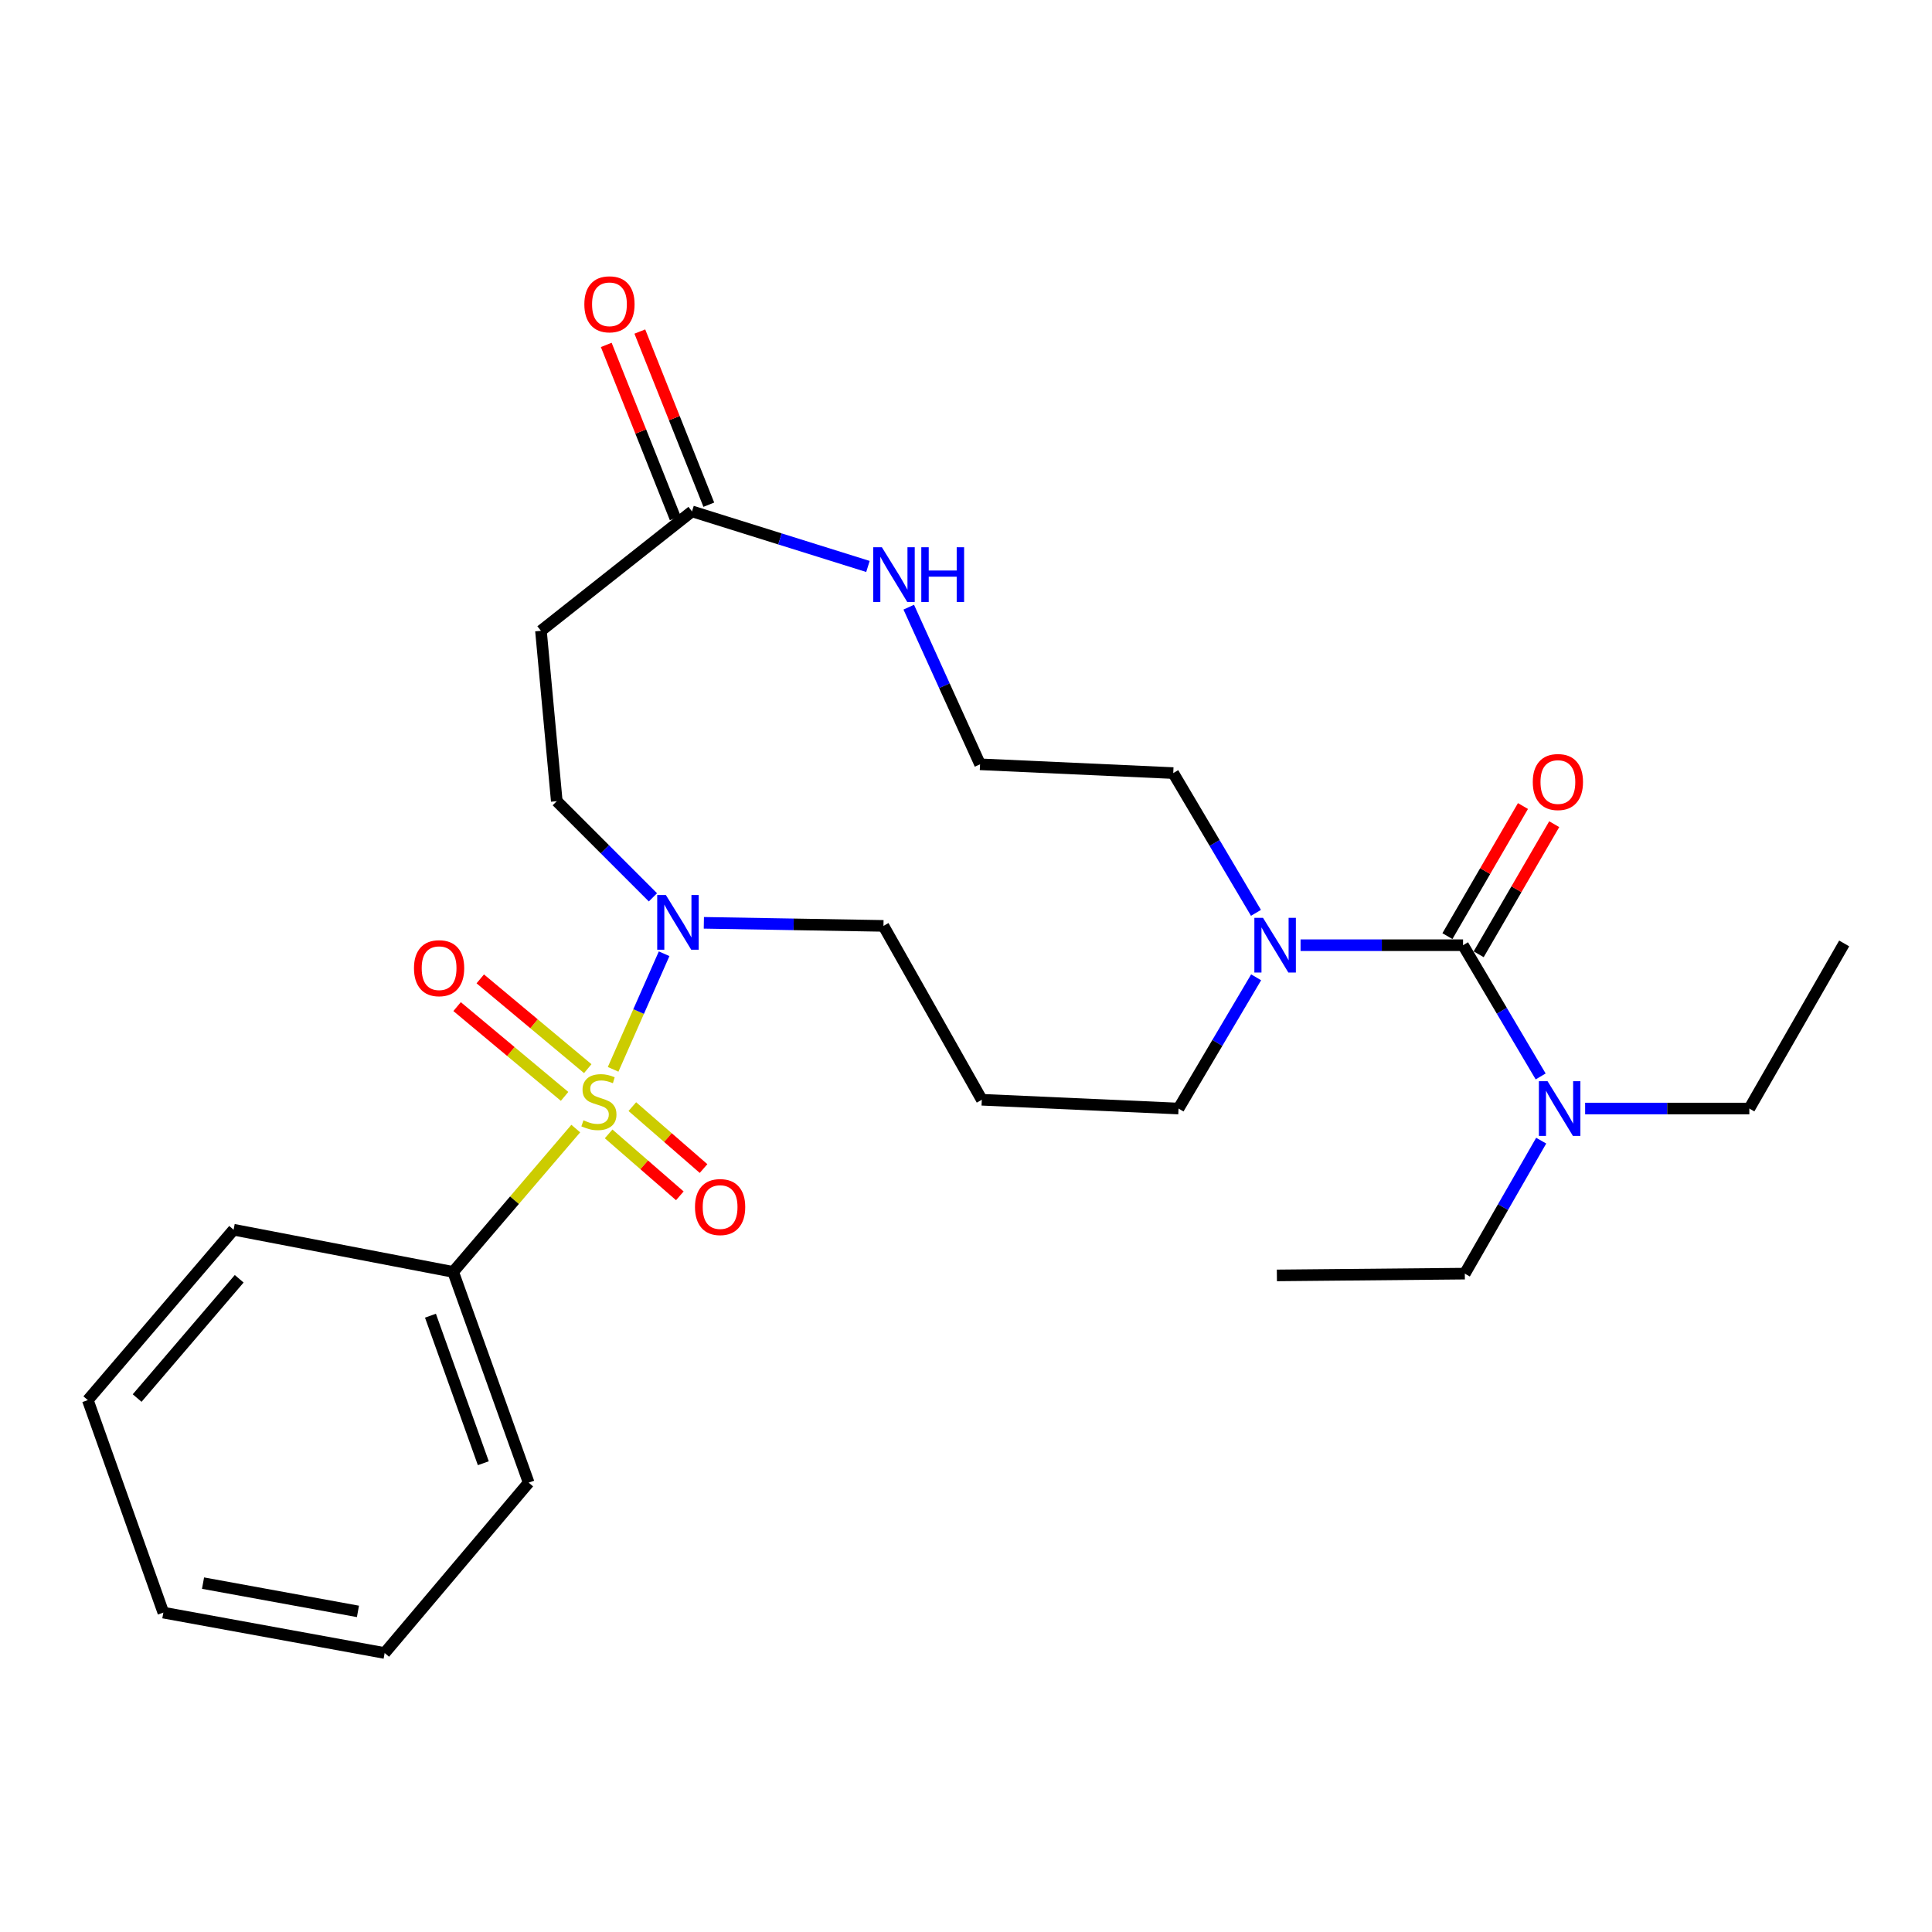 <?xml version='1.0' encoding='iso-8859-1'?>
<svg version='1.1' baseProfile='full'
              xmlns='http://www.w3.org/2000/svg'
                      xmlns:rdkit='http://www.rdkit.org/xml'
                      xmlns:xlink='http://www.w3.org/1999/xlink'
                  xml:space='preserve'
width='1000px' height='1000px' viewBox='0 0 1000 1000'>
<!-- END OF HEADER -->
<rect style='opacity:1.0;fill:#FFFFFF;stroke:none' width='1000' height='1000' x='0' y='0'> </rect>
<path class='bond-0' d='M 317.348,553.487 L 330.548,523.573' style='fill:none;fill-rule:evenodd;stroke:#CCCC00;stroke-width:6px;stroke-linecap:butt;stroke-linejoin:miter;stroke-opacity:1' />
<path class='bond-0' d='M 330.548,523.573 L 343.748,493.66' style='fill:none;fill-rule:evenodd;stroke:#0000FF;stroke-width:6px;stroke-linecap:butt;stroke-linejoin:miter;stroke-opacity:1' />
<path class='bond-1' d='M 315.02,586.902 L 333.45,602.929' style='fill:none;fill-rule:evenodd;stroke:#CCCC00;stroke-width:6px;stroke-linecap:butt;stroke-linejoin:miter;stroke-opacity:1' />
<path class='bond-1' d='M 333.45,602.929 L 351.88,618.956' style='fill:none;fill-rule:evenodd;stroke:#FF0000;stroke-width:6px;stroke-linecap:butt;stroke-linejoin:miter;stroke-opacity:1' />
<path class='bond-1' d='M 327.295,572.786 L 345.725,588.814' style='fill:none;fill-rule:evenodd;stroke:#CCCC00;stroke-width:6px;stroke-linecap:butt;stroke-linejoin:miter;stroke-opacity:1' />
<path class='bond-1' d='M 345.725,588.814 L 364.155,604.841' style='fill:none;fill-rule:evenodd;stroke:#FF0000;stroke-width:6px;stroke-linecap:butt;stroke-linejoin:miter;stroke-opacity:1' />
<path class='bond-2' d='M 304.22,553.128 L 276.402,529.895' style='fill:none;fill-rule:evenodd;stroke:#CCCC00;stroke-width:6px;stroke-linecap:butt;stroke-linejoin:miter;stroke-opacity:1' />
<path class='bond-2' d='M 276.402,529.895 L 248.583,506.662' style='fill:none;fill-rule:evenodd;stroke:#FF0000;stroke-width:6px;stroke-linecap:butt;stroke-linejoin:miter;stroke-opacity:1' />
<path class='bond-2' d='M 292.229,567.486 L 264.411,544.252' style='fill:none;fill-rule:evenodd;stroke:#CCCC00;stroke-width:6px;stroke-linecap:butt;stroke-linejoin:miter;stroke-opacity:1' />
<path class='bond-2' d='M 264.411,544.252 L 236.592,521.019' style='fill:none;fill-rule:evenodd;stroke:#FF0000;stroke-width:6px;stroke-linecap:butt;stroke-linejoin:miter;stroke-opacity:1' />
<path class='bond-3' d='M 298.018,584.145 L 266.284,621.237' style='fill:none;fill-rule:evenodd;stroke:#CCCC00;stroke-width:6px;stroke-linecap:butt;stroke-linejoin:miter;stroke-opacity:1' />
<path class='bond-3' d='M 266.284,621.237 L 234.551,658.329' style='fill:none;fill-rule:evenodd;stroke:#000000;stroke-width:6px;stroke-linecap:butt;stroke-linejoin:miter;stroke-opacity:1' />
<path class='bond-4' d='M 757.27,489.237 L 715.22,489.237' style='fill:none;fill-rule:evenodd;stroke:#000000;stroke-width:6px;stroke-linecap:butt;stroke-linejoin:miter;stroke-opacity:1' />
<path class='bond-4' d='M 715.22,489.237 L 673.17,489.237' style='fill:none;fill-rule:evenodd;stroke:#0000FF;stroke-width:6px;stroke-linecap:butt;stroke-linejoin:miter;stroke-opacity:1' />
<path class='bond-5' d='M 757.27,489.237 L 777.355,523.2' style='fill:none;fill-rule:evenodd;stroke:#000000;stroke-width:6px;stroke-linecap:butt;stroke-linejoin:miter;stroke-opacity:1' />
<path class='bond-5' d='M 777.355,523.2 L 797.441,557.162' style='fill:none;fill-rule:evenodd;stroke:#0000FF;stroke-width:6px;stroke-linecap:butt;stroke-linejoin:miter;stroke-opacity:1' />
<path class='bond-6' d='M 765.358,493.934 L 784.909,460.266' style='fill:none;fill-rule:evenodd;stroke:#000000;stroke-width:6px;stroke-linecap:butt;stroke-linejoin:miter;stroke-opacity:1' />
<path class='bond-6' d='M 784.909,460.266 L 804.461,426.597' style='fill:none;fill-rule:evenodd;stroke:#FF0000;stroke-width:6px;stroke-linecap:butt;stroke-linejoin:miter;stroke-opacity:1' />
<path class='bond-6' d='M 749.182,484.54 L 768.733,450.872' style='fill:none;fill-rule:evenodd;stroke:#000000;stroke-width:6px;stroke-linecap:butt;stroke-linejoin:miter;stroke-opacity:1' />
<path class='bond-6' d='M 768.733,450.872 L 788.284,417.204' style='fill:none;fill-rule:evenodd;stroke:#FF0000;stroke-width:6px;stroke-linecap:butt;stroke-linejoin:miter;stroke-opacity:1' />
<path class='bond-7' d='M 337.955,464.464 L 313.071,439.579' style='fill:none;fill-rule:evenodd;stroke:#0000FF;stroke-width:6px;stroke-linecap:butt;stroke-linejoin:miter;stroke-opacity:1' />
<path class='bond-7' d='M 313.071,439.579 L 288.186,414.694' style='fill:none;fill-rule:evenodd;stroke:#000000;stroke-width:6px;stroke-linecap:butt;stroke-linejoin:miter;stroke-opacity:1' />
<path class='bond-8' d='M 364.313,477.65 L 410.795,478.445' style='fill:none;fill-rule:evenodd;stroke:#0000FF;stroke-width:6px;stroke-linecap:butt;stroke-linejoin:miter;stroke-opacity:1' />
<path class='bond-8' d='M 410.795,478.445 L 457.278,479.24' style='fill:none;fill-rule:evenodd;stroke:#000000;stroke-width:6px;stroke-linecap:butt;stroke-linejoin:miter;stroke-opacity:1' />
<path class='bond-9' d='M 650.172,505.853 L 630.087,539.815' style='fill:none;fill-rule:evenodd;stroke:#0000FF;stroke-width:6px;stroke-linecap:butt;stroke-linejoin:miter;stroke-opacity:1' />
<path class='bond-9' d='M 630.087,539.815 L 610.002,573.778' style='fill:none;fill-rule:evenodd;stroke:#000000;stroke-width:6px;stroke-linecap:butt;stroke-linejoin:miter;stroke-opacity:1' />
<path class='bond-10' d='M 650.086,472.489 L 628.677,436.317' style='fill:none;fill-rule:evenodd;stroke:#0000FF;stroke-width:6px;stroke-linecap:butt;stroke-linejoin:miter;stroke-opacity:1' />
<path class='bond-10' d='M 628.677,436.317 L 607.269,400.145' style='fill:none;fill-rule:evenodd;stroke:#000000;stroke-width:6px;stroke-linecap:butt;stroke-linejoin:miter;stroke-opacity:1' />
<path class='bond-11' d='M 358.188,264.692 L 279.997,326.505' style='fill:none;fill-rule:evenodd;stroke:#000000;stroke-width:6px;stroke-linecap:butt;stroke-linejoin:miter;stroke-opacity:1' />
<path class='bond-12' d='M 358.188,264.692 L 403.716,278.945' style='fill:none;fill-rule:evenodd;stroke:#000000;stroke-width:6px;stroke-linecap:butt;stroke-linejoin:miter;stroke-opacity:1' />
<path class='bond-12' d='M 403.716,278.945 L 449.245,293.198' style='fill:none;fill-rule:evenodd;stroke:#0000FF;stroke-width:6px;stroke-linecap:butt;stroke-linejoin:miter;stroke-opacity:1' />
<path class='bond-13' d='M 366.877,261.231 L 349.025,216.42' style='fill:none;fill-rule:evenodd;stroke:#000000;stroke-width:6px;stroke-linecap:butt;stroke-linejoin:miter;stroke-opacity:1' />
<path class='bond-13' d='M 349.025,216.42 L 331.174,171.609' style='fill:none;fill-rule:evenodd;stroke:#FF0000;stroke-width:6px;stroke-linecap:butt;stroke-linejoin:miter;stroke-opacity:1' />
<path class='bond-13' d='M 349.499,268.154 L 331.647,223.343' style='fill:none;fill-rule:evenodd;stroke:#000000;stroke-width:6px;stroke-linecap:butt;stroke-linejoin:miter;stroke-opacity:1' />
<path class='bond-13' d='M 331.647,223.343 L 313.796,178.532' style='fill:none;fill-rule:evenodd;stroke:#FF0000;stroke-width:6px;stroke-linecap:butt;stroke-linejoin:miter;stroke-opacity:1' />
<path class='bond-14' d='M 234.551,658.329 L 273.637,767.416' style='fill:none;fill-rule:evenodd;stroke:#000000;stroke-width:6px;stroke-linecap:butt;stroke-linejoin:miter;stroke-opacity:1' />
<path class='bond-14' d='M 222.804,681.002 L 250.164,757.363' style='fill:none;fill-rule:evenodd;stroke:#000000;stroke-width:6px;stroke-linecap:butt;stroke-linejoin:miter;stroke-opacity:1' />
<path class='bond-15' d='M 234.551,658.329 L 120.912,636.505' style='fill:none;fill-rule:evenodd;stroke:#000000;stroke-width:6px;stroke-linecap:butt;stroke-linejoin:miter;stroke-opacity:1' />
<path class='bond-16' d='M 279.997,326.505 L 288.186,414.694' style='fill:none;fill-rule:evenodd;stroke:#000000;stroke-width:6px;stroke-linecap:butt;stroke-linejoin:miter;stroke-opacity:1' />
<path class='bond-17' d='M 820.462,573.778 L 862.957,573.778' style='fill:none;fill-rule:evenodd;stroke:#0000FF;stroke-width:6px;stroke-linecap:butt;stroke-linejoin:miter;stroke-opacity:1' />
<path class='bond-17' d='M 862.957,573.778 L 905.453,573.778' style='fill:none;fill-rule:evenodd;stroke:#000000;stroke-width:6px;stroke-linecap:butt;stroke-linejoin:miter;stroke-opacity:1' />
<path class='bond-18' d='M 797.719,590.402 L 777.952,624.817' style='fill:none;fill-rule:evenodd;stroke:#0000FF;stroke-width:6px;stroke-linecap:butt;stroke-linejoin:miter;stroke-opacity:1' />
<path class='bond-18' d='M 777.952,624.817 L 758.184,659.233' style='fill:none;fill-rule:evenodd;stroke:#000000;stroke-width:6px;stroke-linecap:butt;stroke-linejoin:miter;stroke-opacity:1' />
<path class='bond-19' d='M 470.371,314.273 L 488.823,354.938' style='fill:none;fill-rule:evenodd;stroke:#0000FF;stroke-width:6px;stroke-linecap:butt;stroke-linejoin:miter;stroke-opacity:1' />
<path class='bond-19' d='M 488.823,354.938 L 507.275,395.603' style='fill:none;fill-rule:evenodd;stroke:#000000;stroke-width:6px;stroke-linecap:butt;stroke-linejoin:miter;stroke-opacity:1' />
<path class='bond-20' d='M 508.179,569.237 L 457.278,479.24' style='fill:none;fill-rule:evenodd;stroke:#000000;stroke-width:6px;stroke-linecap:butt;stroke-linejoin:miter;stroke-opacity:1' />
<path class='bond-21' d='M 508.179,569.237 L 610.002,573.778' style='fill:none;fill-rule:evenodd;stroke:#000000;stroke-width:6px;stroke-linecap:butt;stroke-linejoin:miter;stroke-opacity:1' />
<path class='bond-22' d='M 507.275,395.603 L 607.269,400.145' style='fill:none;fill-rule:evenodd;stroke:#000000;stroke-width:6px;stroke-linecap:butt;stroke-linejoin:miter;stroke-opacity:1' />
<path class='bond-23' d='M 905.453,573.778 L 954.545,488.323' style='fill:none;fill-rule:evenodd;stroke:#000000;stroke-width:6px;stroke-linecap:butt;stroke-linejoin:miter;stroke-opacity:1' />
<path class='bond-24' d='M 758.184,659.233 L 660.913,660.148' style='fill:none;fill-rule:evenodd;stroke:#000000;stroke-width:6px;stroke-linecap:butt;stroke-linejoin:miter;stroke-opacity:1' />
<path class='bond-25' d='M 273.637,767.416 L 199.093,855.594' style='fill:none;fill-rule:evenodd;stroke:#000000;stroke-width:6px;stroke-linecap:butt;stroke-linejoin:miter;stroke-opacity:1' />
<path class='bond-26' d='M 120.912,636.505 L 45.455,724.694' style='fill:none;fill-rule:evenodd;stroke:#000000;stroke-width:6px;stroke-linecap:butt;stroke-linejoin:miter;stroke-opacity:1' />
<path class='bond-26' d='M 123.807,661.895 L 70.986,723.627' style='fill:none;fill-rule:evenodd;stroke:#000000;stroke-width:6px;stroke-linecap:butt;stroke-linejoin:miter;stroke-opacity:1' />
<path class='bond-27' d='M 45.455,724.694 L 84.55,834.685' style='fill:none;fill-rule:evenodd;stroke:#000000;stroke-width:6px;stroke-linecap:butt;stroke-linejoin:miter;stroke-opacity:1' />
<path class='bond-28' d='M 199.093,855.594 L 84.55,834.685' style='fill:none;fill-rule:evenodd;stroke:#000000;stroke-width:6px;stroke-linecap:butt;stroke-linejoin:miter;stroke-opacity:1' />
<path class='bond-28' d='M 185.271,834.056 L 105.091,819.42' style='fill:none;fill-rule:evenodd;stroke:#000000;stroke-width:6px;stroke-linecap:butt;stroke-linejoin:miter;stroke-opacity:1' />
<path  class='atom-0' d='M 301.999 579.861
Q 302.319 579.981, 303.639 580.541
Q 304.959 581.101, 306.399 581.461
Q 307.879 581.781, 309.319 581.781
Q 311.999 581.781, 313.559 580.501
Q 315.119 579.181, 315.119 576.901
Q 315.119 575.341, 314.319 574.381
Q 313.559 573.421, 312.359 572.901
Q 311.159 572.381, 309.159 571.781
Q 306.639 571.021, 305.119 570.301
Q 303.639 569.581, 302.559 568.061
Q 301.519 566.541, 301.519 563.981
Q 301.519 560.421, 303.919 558.221
Q 306.359 556.021, 311.159 556.021
Q 314.439 556.021, 318.159 557.581
L 317.239 560.661
Q 313.839 559.261, 311.279 559.261
Q 308.519 559.261, 306.999 560.421
Q 305.479 561.541, 305.519 563.501
Q 305.519 565.021, 306.279 565.941
Q 307.079 566.861, 308.199 567.381
Q 309.359 567.901, 311.279 568.501
Q 313.839 569.301, 315.359 570.101
Q 316.879 570.901, 317.959 572.541
Q 319.079 574.141, 319.079 576.901
Q 319.079 580.821, 316.439 582.941
Q 313.839 585.021, 309.479 585.021
Q 306.959 585.021, 305.039 584.461
Q 303.159 583.941, 300.919 583.021
L 301.999 579.861
' fill='#CCCC00'/>
<path  class='atom-2' d='M 344.653 463.261
L 353.933 478.261
Q 354.853 479.741, 356.333 482.421
Q 357.813 485.101, 357.893 485.261
L 357.893 463.261
L 361.653 463.261
L 361.653 491.581
L 357.773 491.581
L 347.813 475.181
Q 346.653 473.261, 345.413 471.061
Q 344.213 468.861, 343.853 468.181
L 343.853 491.581
L 340.173 491.581
L 340.173 463.261
L 344.653 463.261
' fill='#0000FF'/>
<path  class='atom-3' d='M 653.739 475.077
L 663.019 490.077
Q 663.939 491.557, 665.419 494.237
Q 666.899 496.917, 666.979 497.077
L 666.979 475.077
L 670.739 475.077
L 670.739 503.397
L 666.859 503.397
L 656.899 486.997
Q 655.739 485.077, 654.499 482.877
Q 653.299 480.677, 652.939 479.997
L 652.939 503.397
L 649.259 503.397
L 649.259 475.077
L 653.739 475.077
' fill='#0000FF'/>
<path  class='atom-5' d='M 359.726 624.769
Q 359.726 617.969, 363.086 614.169
Q 366.446 610.369, 372.726 610.369
Q 379.006 610.369, 382.366 614.169
Q 385.726 617.969, 385.726 624.769
Q 385.726 631.649, 382.326 635.569
Q 378.926 639.449, 372.726 639.449
Q 366.486 639.449, 363.086 635.569
Q 359.726 631.689, 359.726 624.769
M 372.726 636.249
Q 377.046 636.249, 379.366 633.369
Q 381.726 630.449, 381.726 624.769
Q 381.726 619.209, 379.366 616.409
Q 377.046 613.569, 372.726 613.569
Q 368.406 613.569, 366.046 616.369
Q 363.726 619.169, 363.726 624.769
Q 363.726 630.489, 366.046 633.369
Q 368.406 636.249, 372.726 636.249
' fill='#FF0000'/>
<path  class='atom-6' d='M 214.277 501.133
Q 214.277 494.333, 217.637 490.533
Q 220.997 486.733, 227.277 486.733
Q 233.557 486.733, 236.917 490.533
Q 240.277 494.333, 240.277 501.133
Q 240.277 508.013, 236.877 511.933
Q 233.477 515.813, 227.277 515.813
Q 221.037 515.813, 217.637 511.933
Q 214.277 508.053, 214.277 501.133
M 227.277 512.613
Q 231.597 512.613, 233.917 509.733
Q 236.277 506.813, 236.277 501.133
Q 236.277 495.573, 233.917 492.773
Q 231.597 489.933, 227.277 489.933
Q 222.957 489.933, 220.597 492.733
Q 218.277 495.533, 218.277 501.133
Q 218.277 506.853, 220.597 509.733
Q 222.957 512.613, 227.277 512.613
' fill='#FF0000'/>
<path  class='atom-9' d='M 801.007 559.618
L 810.287 574.618
Q 811.207 576.098, 812.687 578.778
Q 814.167 581.458, 814.247 581.618
L 814.247 559.618
L 818.007 559.618
L 818.007 587.938
L 814.127 587.938
L 804.167 571.538
Q 803.007 569.618, 801.767 567.418
Q 800.567 565.218, 800.207 564.538
L 800.207 587.938
L 796.527 587.938
L 796.527 559.618
L 801.007 559.618
' fill='#0000FF'/>
<path  class='atom-10' d='M 456.463 283.258
L 465.743 298.258
Q 466.663 299.738, 468.143 302.418
Q 469.623 305.098, 469.703 305.258
L 469.703 283.258
L 473.463 283.258
L 473.463 311.578
L 469.583 311.578
L 459.623 295.178
Q 458.463 293.258, 457.223 291.058
Q 456.023 288.858, 455.663 288.178
L 455.663 311.578
L 451.983 311.578
L 451.983 283.258
L 456.463 283.258
' fill='#0000FF'/>
<path  class='atom-10' d='M 476.863 283.258
L 480.703 283.258
L 480.703 295.298
L 495.183 295.298
L 495.183 283.258
L 499.023 283.258
L 499.023 311.578
L 495.183 311.578
L 495.183 298.498
L 480.703 298.498
L 480.703 311.578
L 476.863 311.578
L 476.863 283.258
' fill='#0000FF'/>
<path  class='atom-12' d='M 793.363 404.776
Q 793.363 397.976, 796.723 394.176
Q 800.083 390.376, 806.363 390.376
Q 812.643 390.376, 816.003 394.176
Q 819.363 397.976, 819.363 404.776
Q 819.363 411.656, 815.963 415.576
Q 812.563 419.456, 806.363 419.456
Q 800.123 419.456, 796.723 415.576
Q 793.363 411.696, 793.363 404.776
M 806.363 416.256
Q 810.683 416.256, 813.003 413.376
Q 815.363 410.456, 815.363 404.776
Q 815.363 399.216, 813.003 396.416
Q 810.683 393.576, 806.363 393.576
Q 802.043 393.576, 799.683 396.376
Q 797.363 399.176, 797.363 404.776
Q 797.363 410.496, 799.683 413.376
Q 802.043 416.256, 806.363 416.256
' fill='#FF0000'/>
<path  class='atom-13' d='M 302.455 157.504
Q 302.455 150.704, 305.815 146.904
Q 309.175 143.104, 315.455 143.104
Q 321.735 143.104, 325.095 146.904
Q 328.455 150.704, 328.455 157.504
Q 328.455 164.384, 325.055 168.304
Q 321.655 172.184, 315.455 172.184
Q 309.215 172.184, 305.815 168.304
Q 302.455 164.424, 302.455 157.504
M 315.455 168.984
Q 319.775 168.984, 322.095 166.104
Q 324.455 163.184, 324.455 157.504
Q 324.455 151.944, 322.095 149.144
Q 319.775 146.304, 315.455 146.304
Q 311.135 146.304, 308.775 149.104
Q 306.455 151.904, 306.455 157.504
Q 306.455 163.224, 308.775 166.104
Q 311.135 168.984, 315.455 168.984
' fill='#FF0000'/>
</svg>
